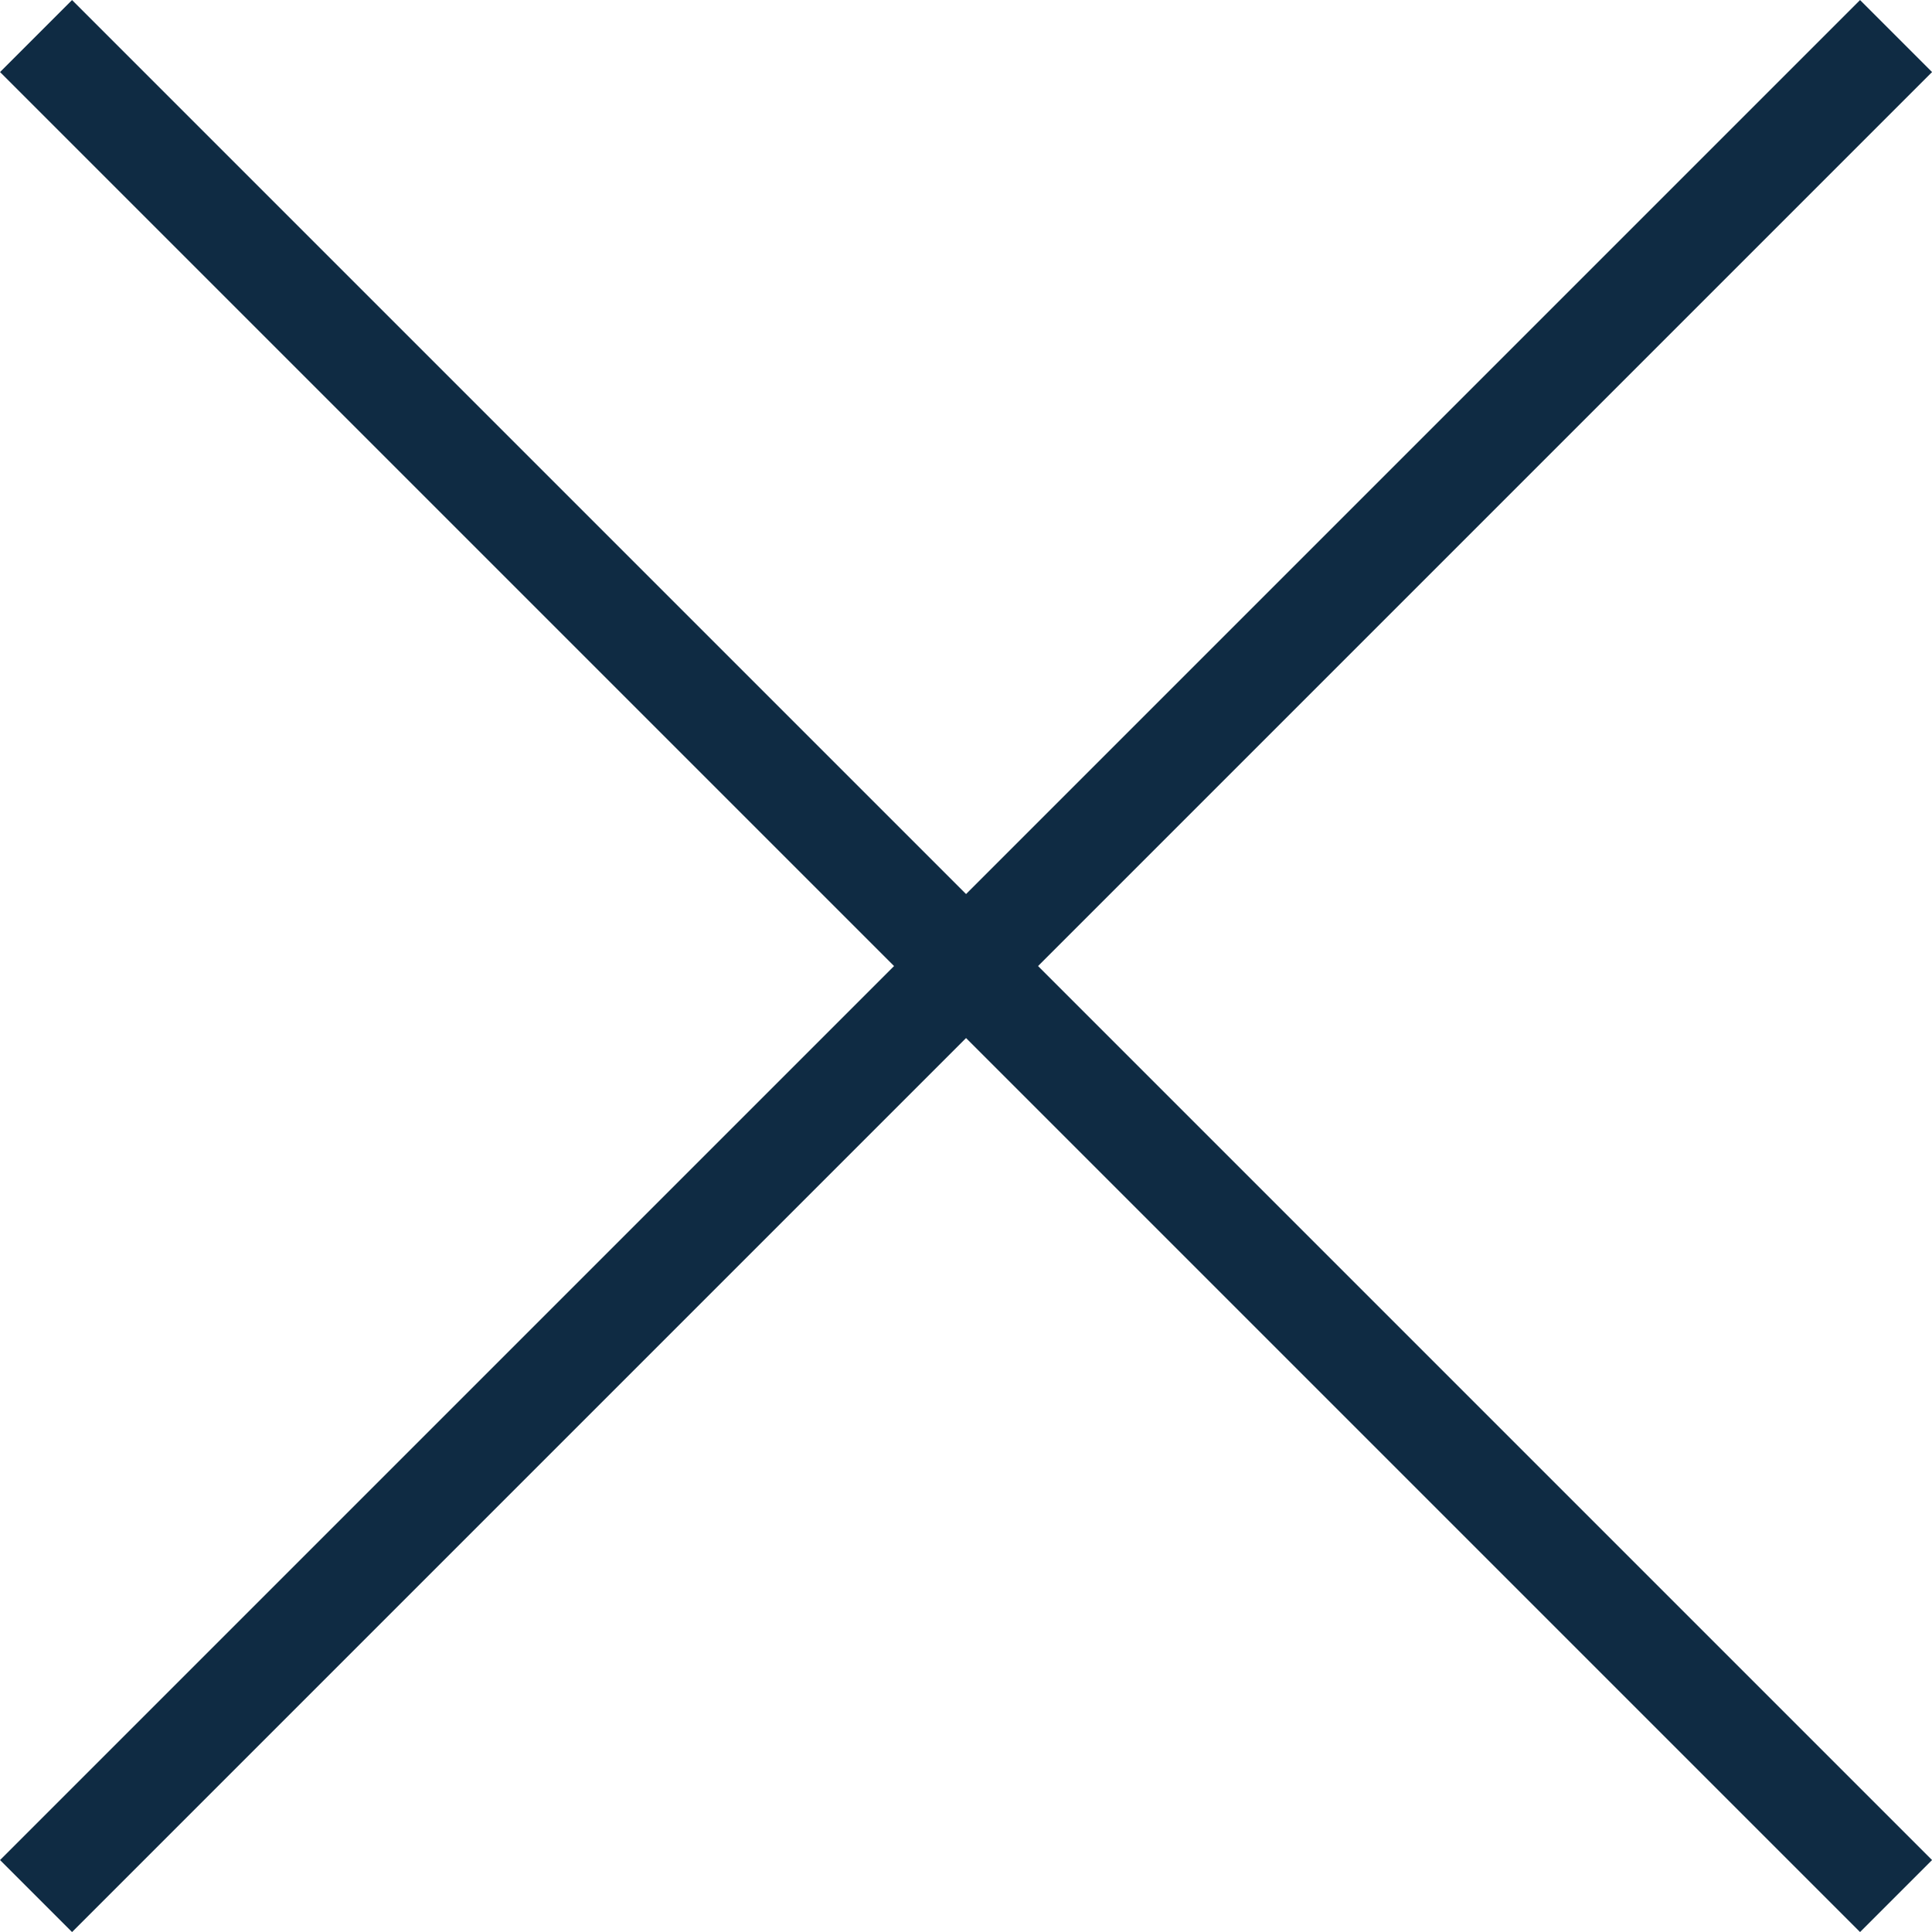 <svg xmlns="http://www.w3.org/2000/svg" width="18.971" height="18.971"><g data-name="Group 5645" fill="none" stroke="#0f2b43"><path data-name="Line 126" d="M.354.354l18.264 18.264"/><path data-name="Line 127" d="M.354 18.618L18.618.354"/></g></svg>